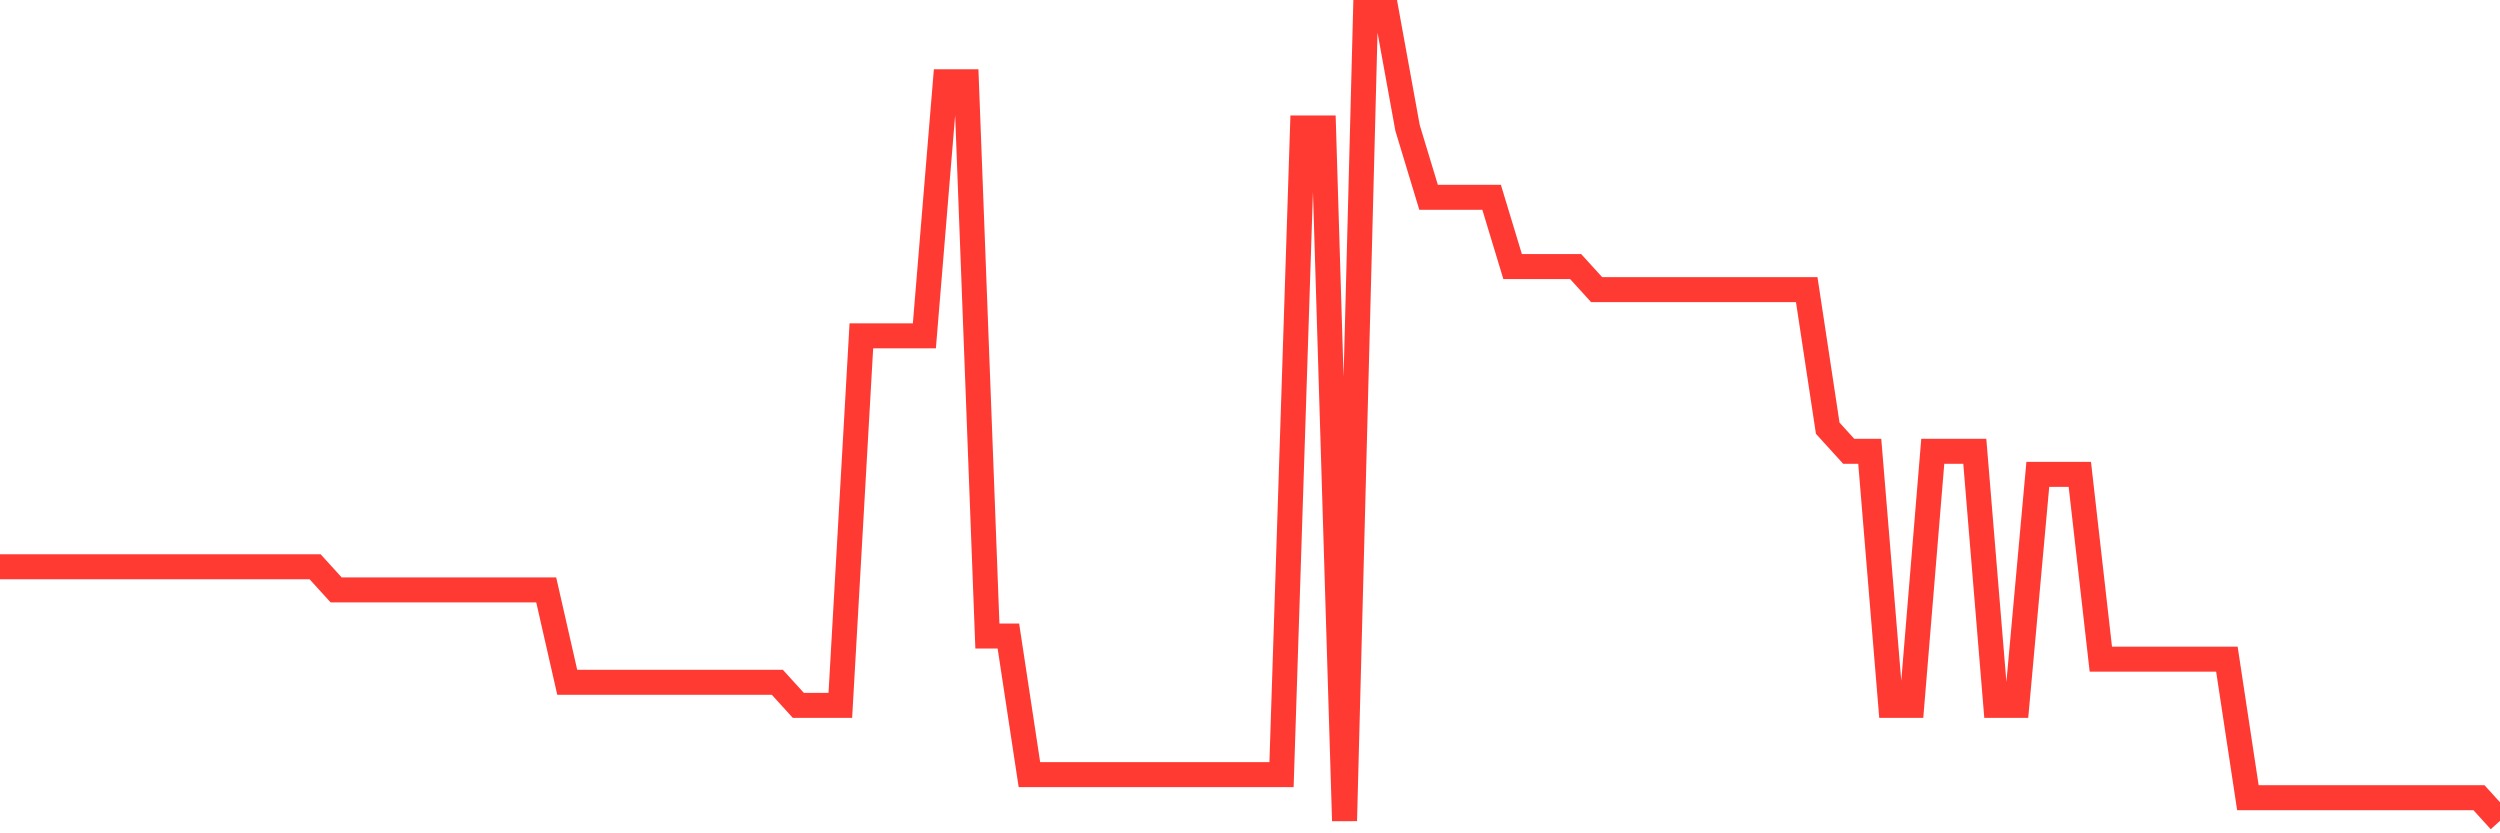 <svg
  xmlns="http://www.w3.org/2000/svg"
  xmlns:xlink="http://www.w3.org/1999/xlink"
  width="120"
  height="40"
  viewBox="0 0 120 40"
  preserveAspectRatio="none"
>
  <polyline
    points="0,27.206 1.008,27.206 2.017,27.206 3.025,27.206 4.034,27.206 5.042,27.206 6.05,27.206 7.059,27.206 8.067,27.206 9.076,27.206 10.084,27.206 11.092,27.206 12.101,27.206 13.109,27.206 14.118,27.206 15.126,27.206 16.134,28.314 17.143,28.314 18.151,28.314 19.16,28.314 20.168,28.314 21.176,28.314 22.185,28.314 23.193,28.314 24.202,28.314 25.21,28.314 26.218,28.314 27.227,32.749 28.235,32.749 29.244,32.749 30.252,32.749 31.261,32.749 32.269,32.749 33.277,32.749 34.286,32.749 35.294,32.749 36.303,32.749 37.311,32.749 38.319,33.857 39.328,33.857 40.336,33.857 41.345,16.12 42.353,16.12 43.361,16.12 44.37,16.12 45.378,3.926 46.387,3.926 47.395,30.531 48.403,30.531 49.412,37.183 50.42,37.183 51.429,37.183 52.437,37.183 53.445,37.183 54.454,37.183 55.462,37.183 56.471,37.183 57.479,37.183 58.487,37.183 59.496,37.183 60.504,37.183 61.513,37.183 62.521,6.143 63.529,6.143 64.538,39.4 65.546,0.6 66.555,0.6 67.563,6.143 68.571,9.469 69.58,9.469 70.588,9.469 71.597,9.469 72.605,12.794 73.613,12.794 74.622,12.794 75.63,12.794 76.639,13.903 77.647,13.903 78.655,13.903 79.664,13.903 80.672,13.903 81.681,13.903 82.689,13.903 83.697,13.903 84.706,13.903 85.714,13.903 86.723,13.903 87.731,20.554 88.739,21.663 89.748,21.663 90.756,33.857 91.765,33.857 92.773,21.663 93.782,21.663 94.79,21.663 95.798,33.857 96.807,33.857 97.815,22.771 98.824,22.771 99.832,22.771 100.84,31.64 101.849,31.64 102.857,31.64 103.866,31.64 104.874,31.64 105.882,31.64 106.891,31.64 107.899,38.291 108.908,38.291 109.916,38.291 110.924,38.291 111.933,38.291 112.941,38.291 113.95,38.291 114.958,38.291 115.966,38.291 116.975,38.291 117.983,38.291 118.992,38.291 120,39.4"
    fill="none"
    stroke="#ff3a33"
    stroke-width="1.2"
  >
  </polyline>
</svg>